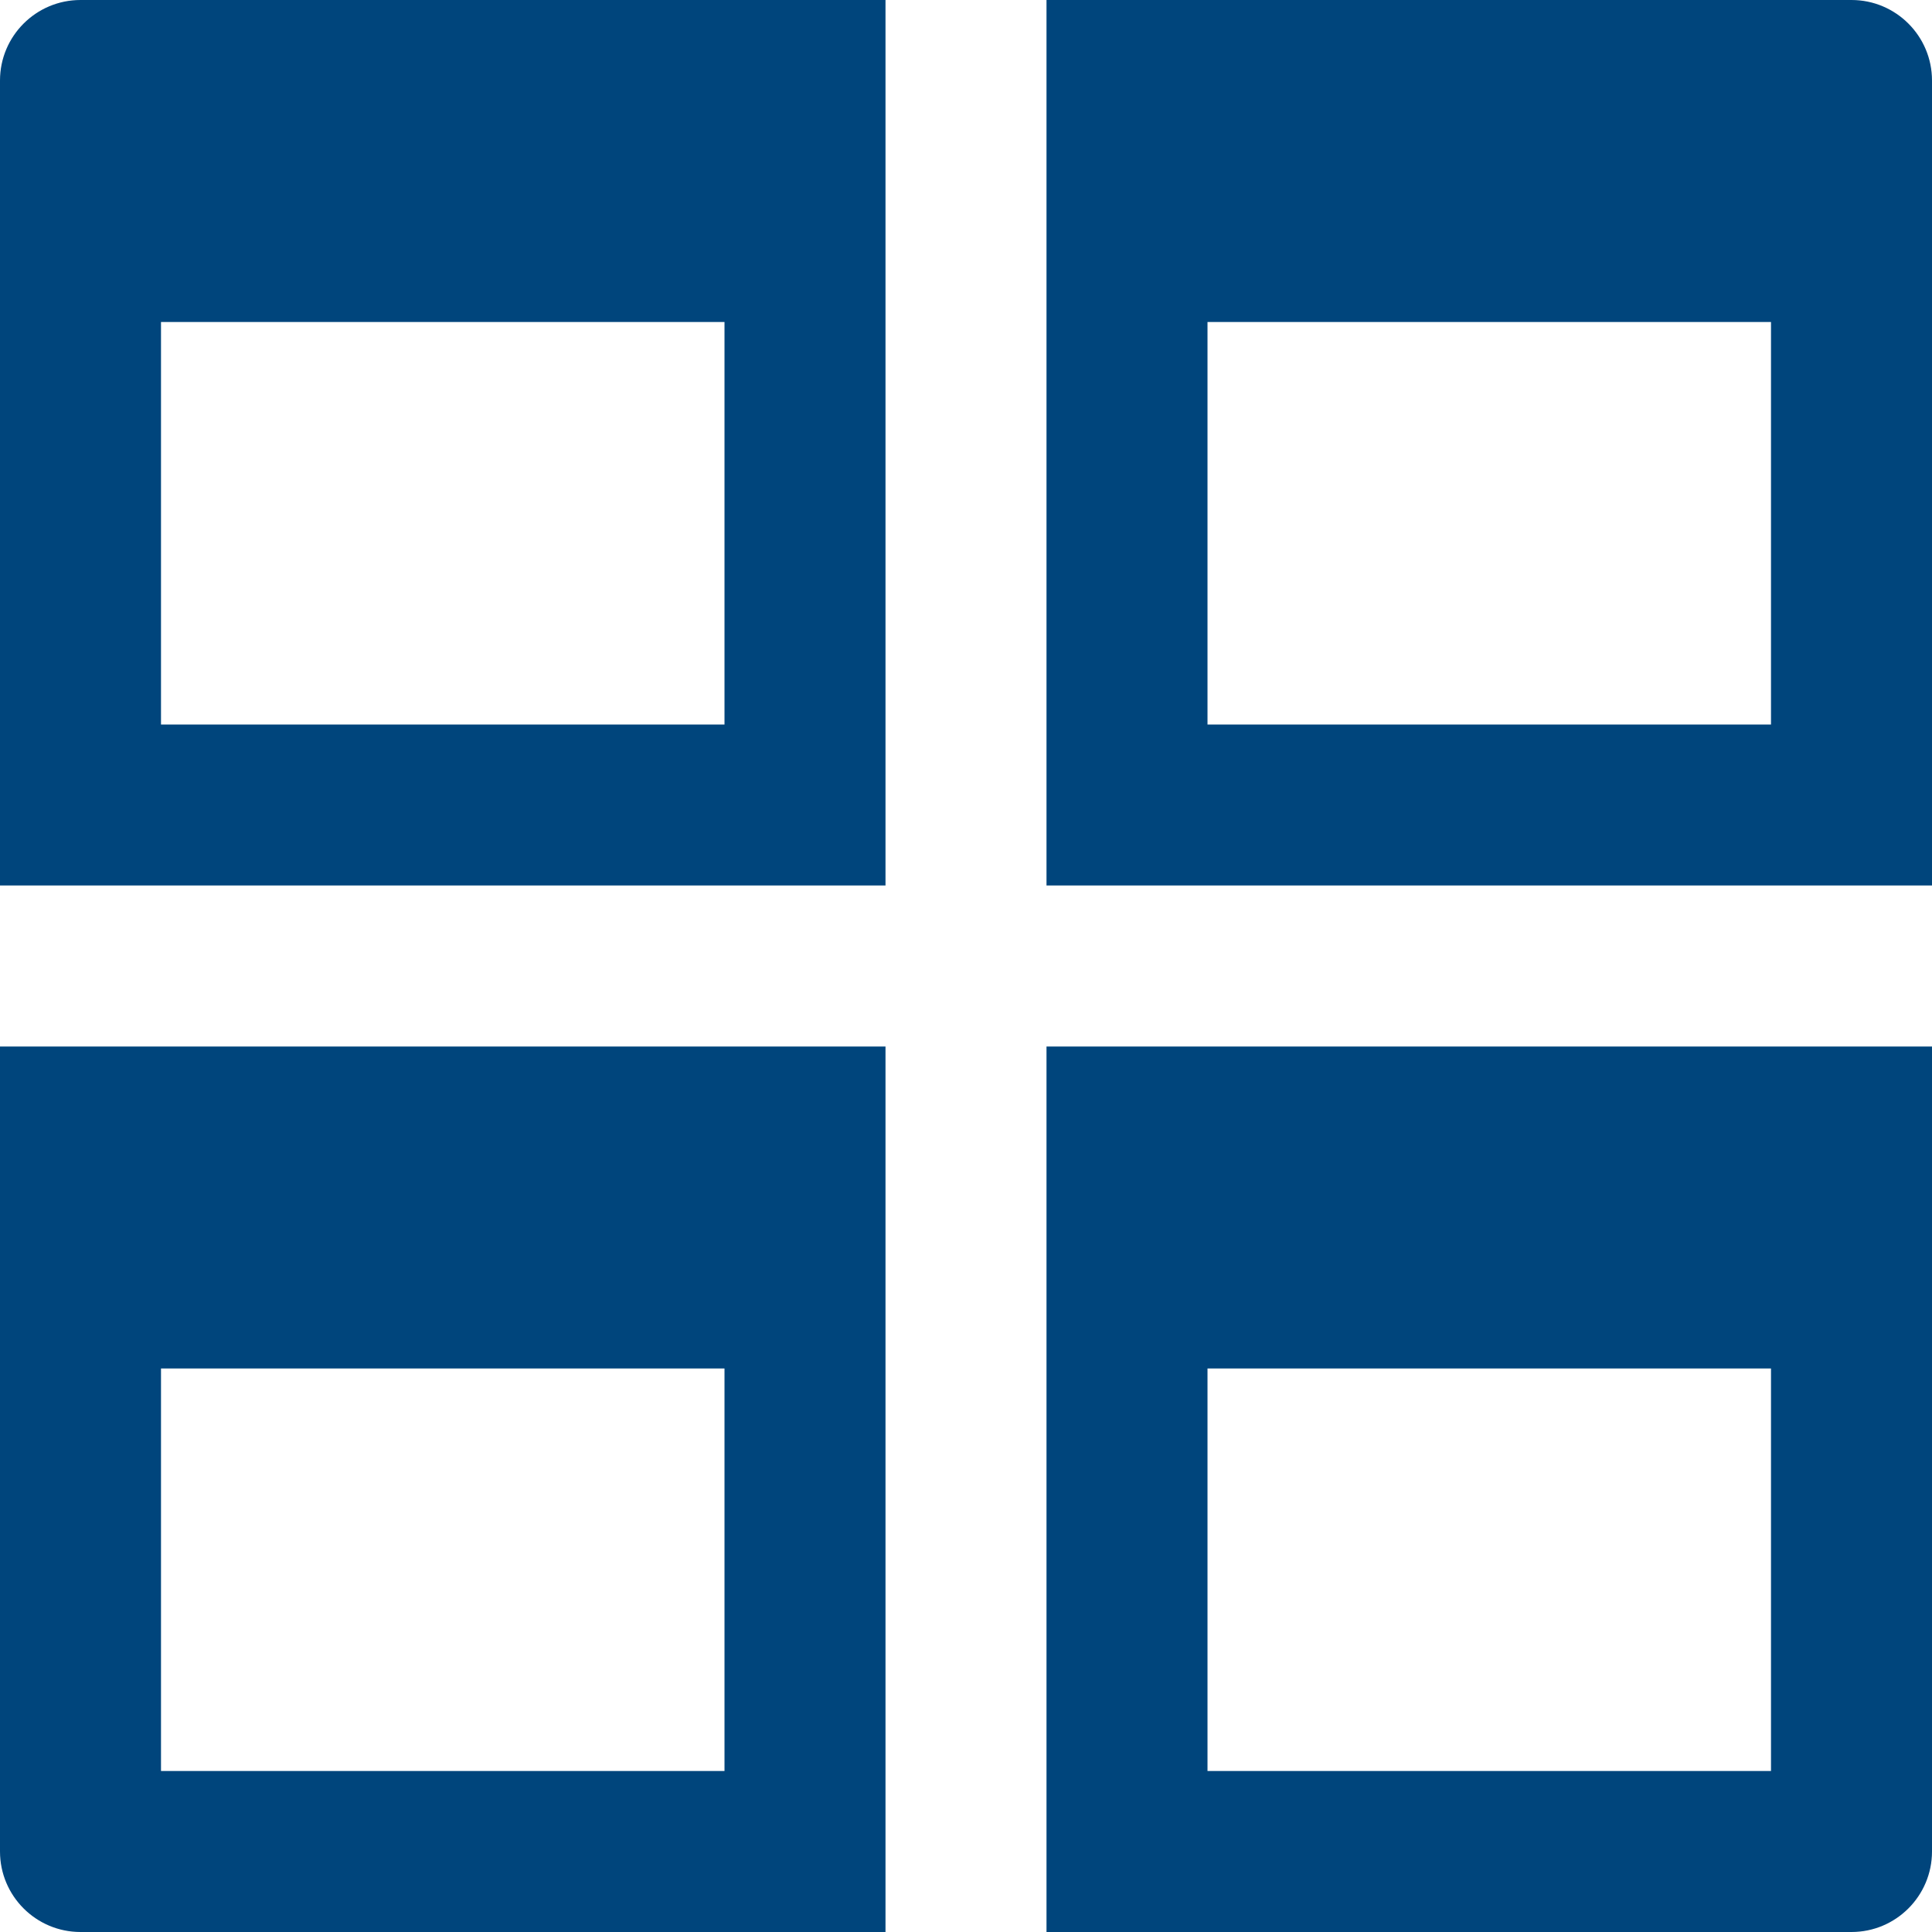 <?xml version="1.0" encoding="UTF-8"?>
<svg width="24px" height="24px" viewBox="0 0 24 24" version="1.1" xmlns="http://www.w3.org/2000/svg" xmlns:xlink="http://www.w3.org/1999/xlink">
    <title>_Icon/Icon100/tileview_blue_24</title>
    <g id="_Icon/Icon100/tileview_blue_24" stroke="none" stroke-width="1" fill="none" fill-rule="evenodd">
        <path d="M13,13 L15,13 L15,22 L22,22 L22,17 L15,17 L15,13 L24,13 L24,23 C24,23.552 23.552,24 23,24 L13,24 L13,24 L13,13 Z" id="Rectangle" fill="#00457C"></path>
        <path d="M0,13 L2,13 L2,22 L9,22 L9,17 L2,17 L2,13 L11,13 L11,24 L1,24 C0.448,24 3.38176876e-17,23.552 0,23 L0,13 L0,13 Z" id="Rectangle" fill="#00457C"></path>
        <path d="M1,0 L2,0 L2,0 L2,9 L9,9 L9,4 L2,4 L2,0 L11,0 L11,11 L0,11 L0,1 C-6.76353751e-17,0.448 0.448,6.76353751e-17 1,0 Z" id="Rectangle" fill="#00457C"></path>
        <path d="M13,0 L15,0 L15,9 L22,9 L22,4 L15,4 L15,0 L23,0 C23.552,-1.01453063e-16 24,0.448 24,1 L24,11 L24,11 L13,11 L13,0 Z" id="Rectangle" fill="#00457C"></path>
    </g>
</svg>